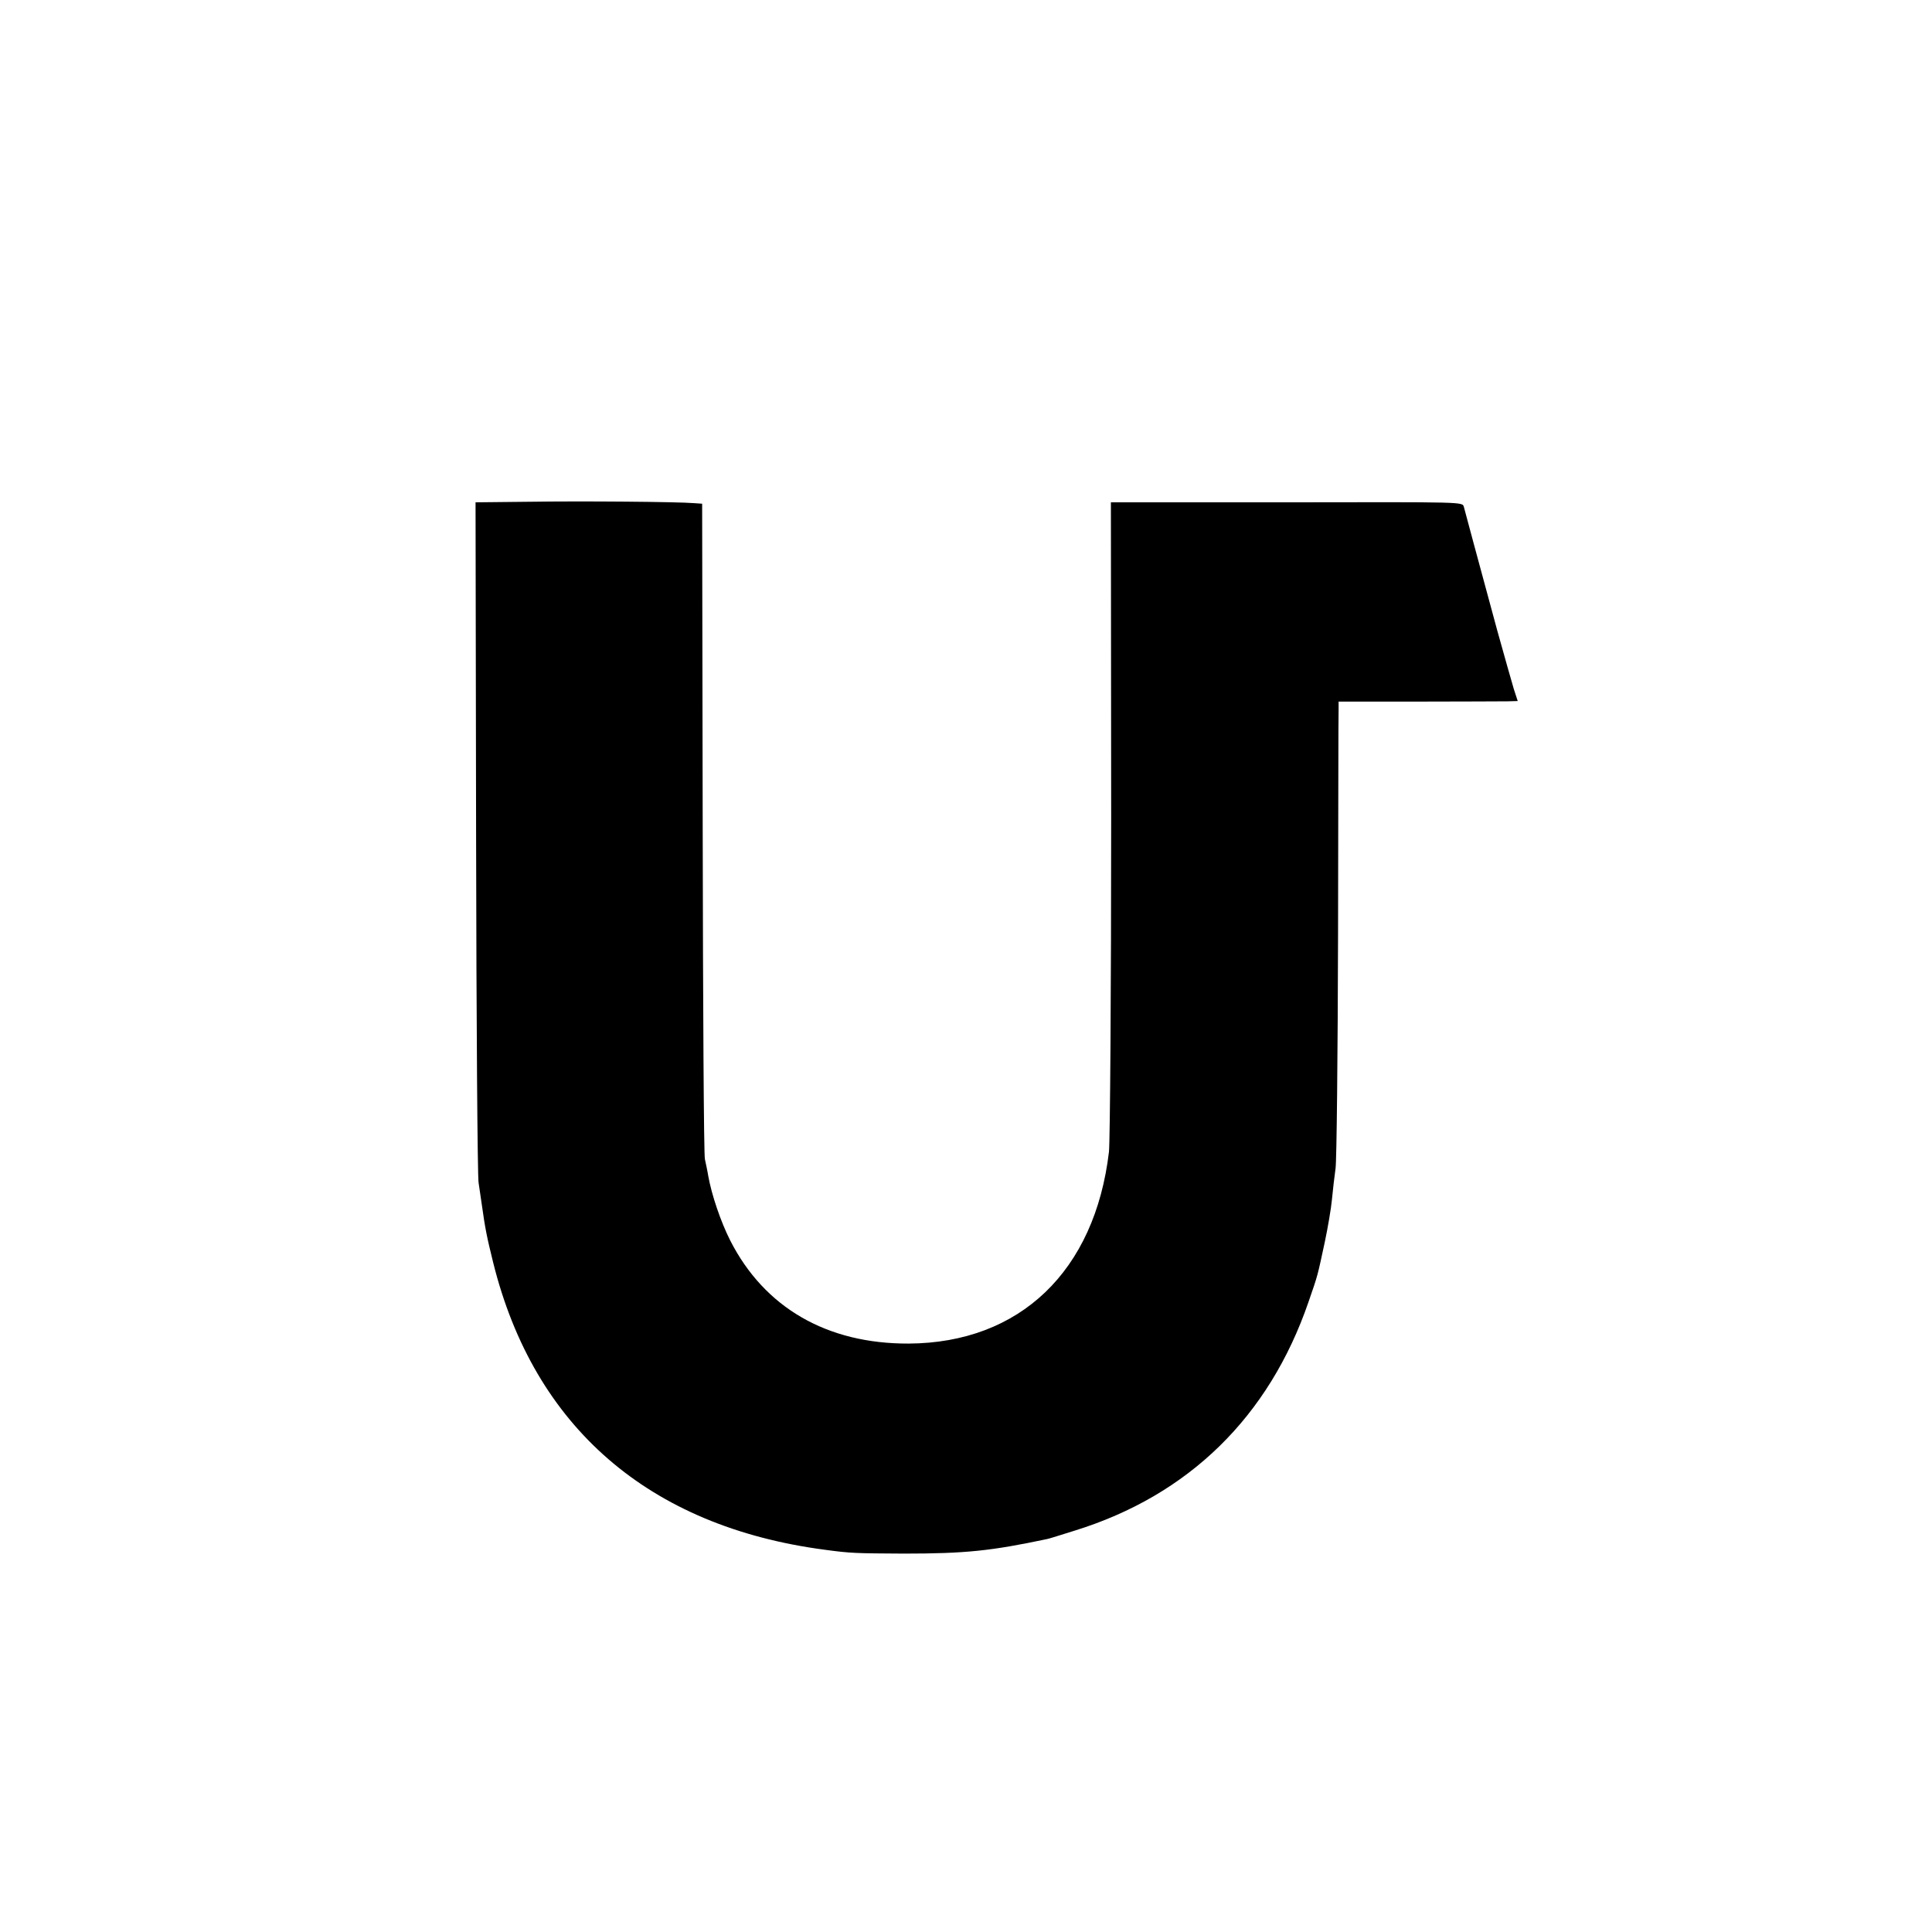 <?xml version="1.0" standalone="no"?>
<!DOCTYPE svg PUBLIC "-//W3C//DTD SVG 20010904//EN"
 "http://www.w3.org/TR/2001/REC-SVG-20010904/DTD/svg10.dtd">
<svg version="1.0" xmlns="http://www.w3.org/2000/svg"
 width="700pt" height="700pt" viewBox="0 0 700 700"
 preserveAspectRatio="xMidYMid meet">
<g transform="translate(0,700) scale(0.1,-0.1)"
fill="#000000" stroke="none">
<path d="M1914 5182 l-191 -2 2 -1213 c1 -666 5 -1230 9 -1252 3 -22 8 -56 11
-75 13 -93 19 -122 42 -215 148 -595 564 -956 1201 -1040 95 -13 114 -13 287
-14 224 0 317 10 520 53 6 1 50 15 98 30 414 128 705 413 848 829 35 101 32
92 59 217 11 52 23 122 26 155 3 33 9 83 13 112 4 28 8 408 9 845 1 436 1 805
2 820 l0 26 288 0 c158 0 304 1 324 1 l37 1 -14 43 c-7 23 -34 119 -60 212
-71 262 -116 428 -121 448 -6 19 11 18 -654 17 -146 0 -346 0 -445 0 l-180 0
1 -1141 c0 -627 -4 -1173 -8 -1212 -51 -433 -323 -693 -726 -695 -296 -1 -522
130 -646 373 -35 69 -68 167 -80 235 -3 19 -9 46 -12 60 -4 14 -7 554 -8 1200
l-2 1175 -29 2 c-57 5 -411 8 -601 5z"/>
</g>
</svg>

